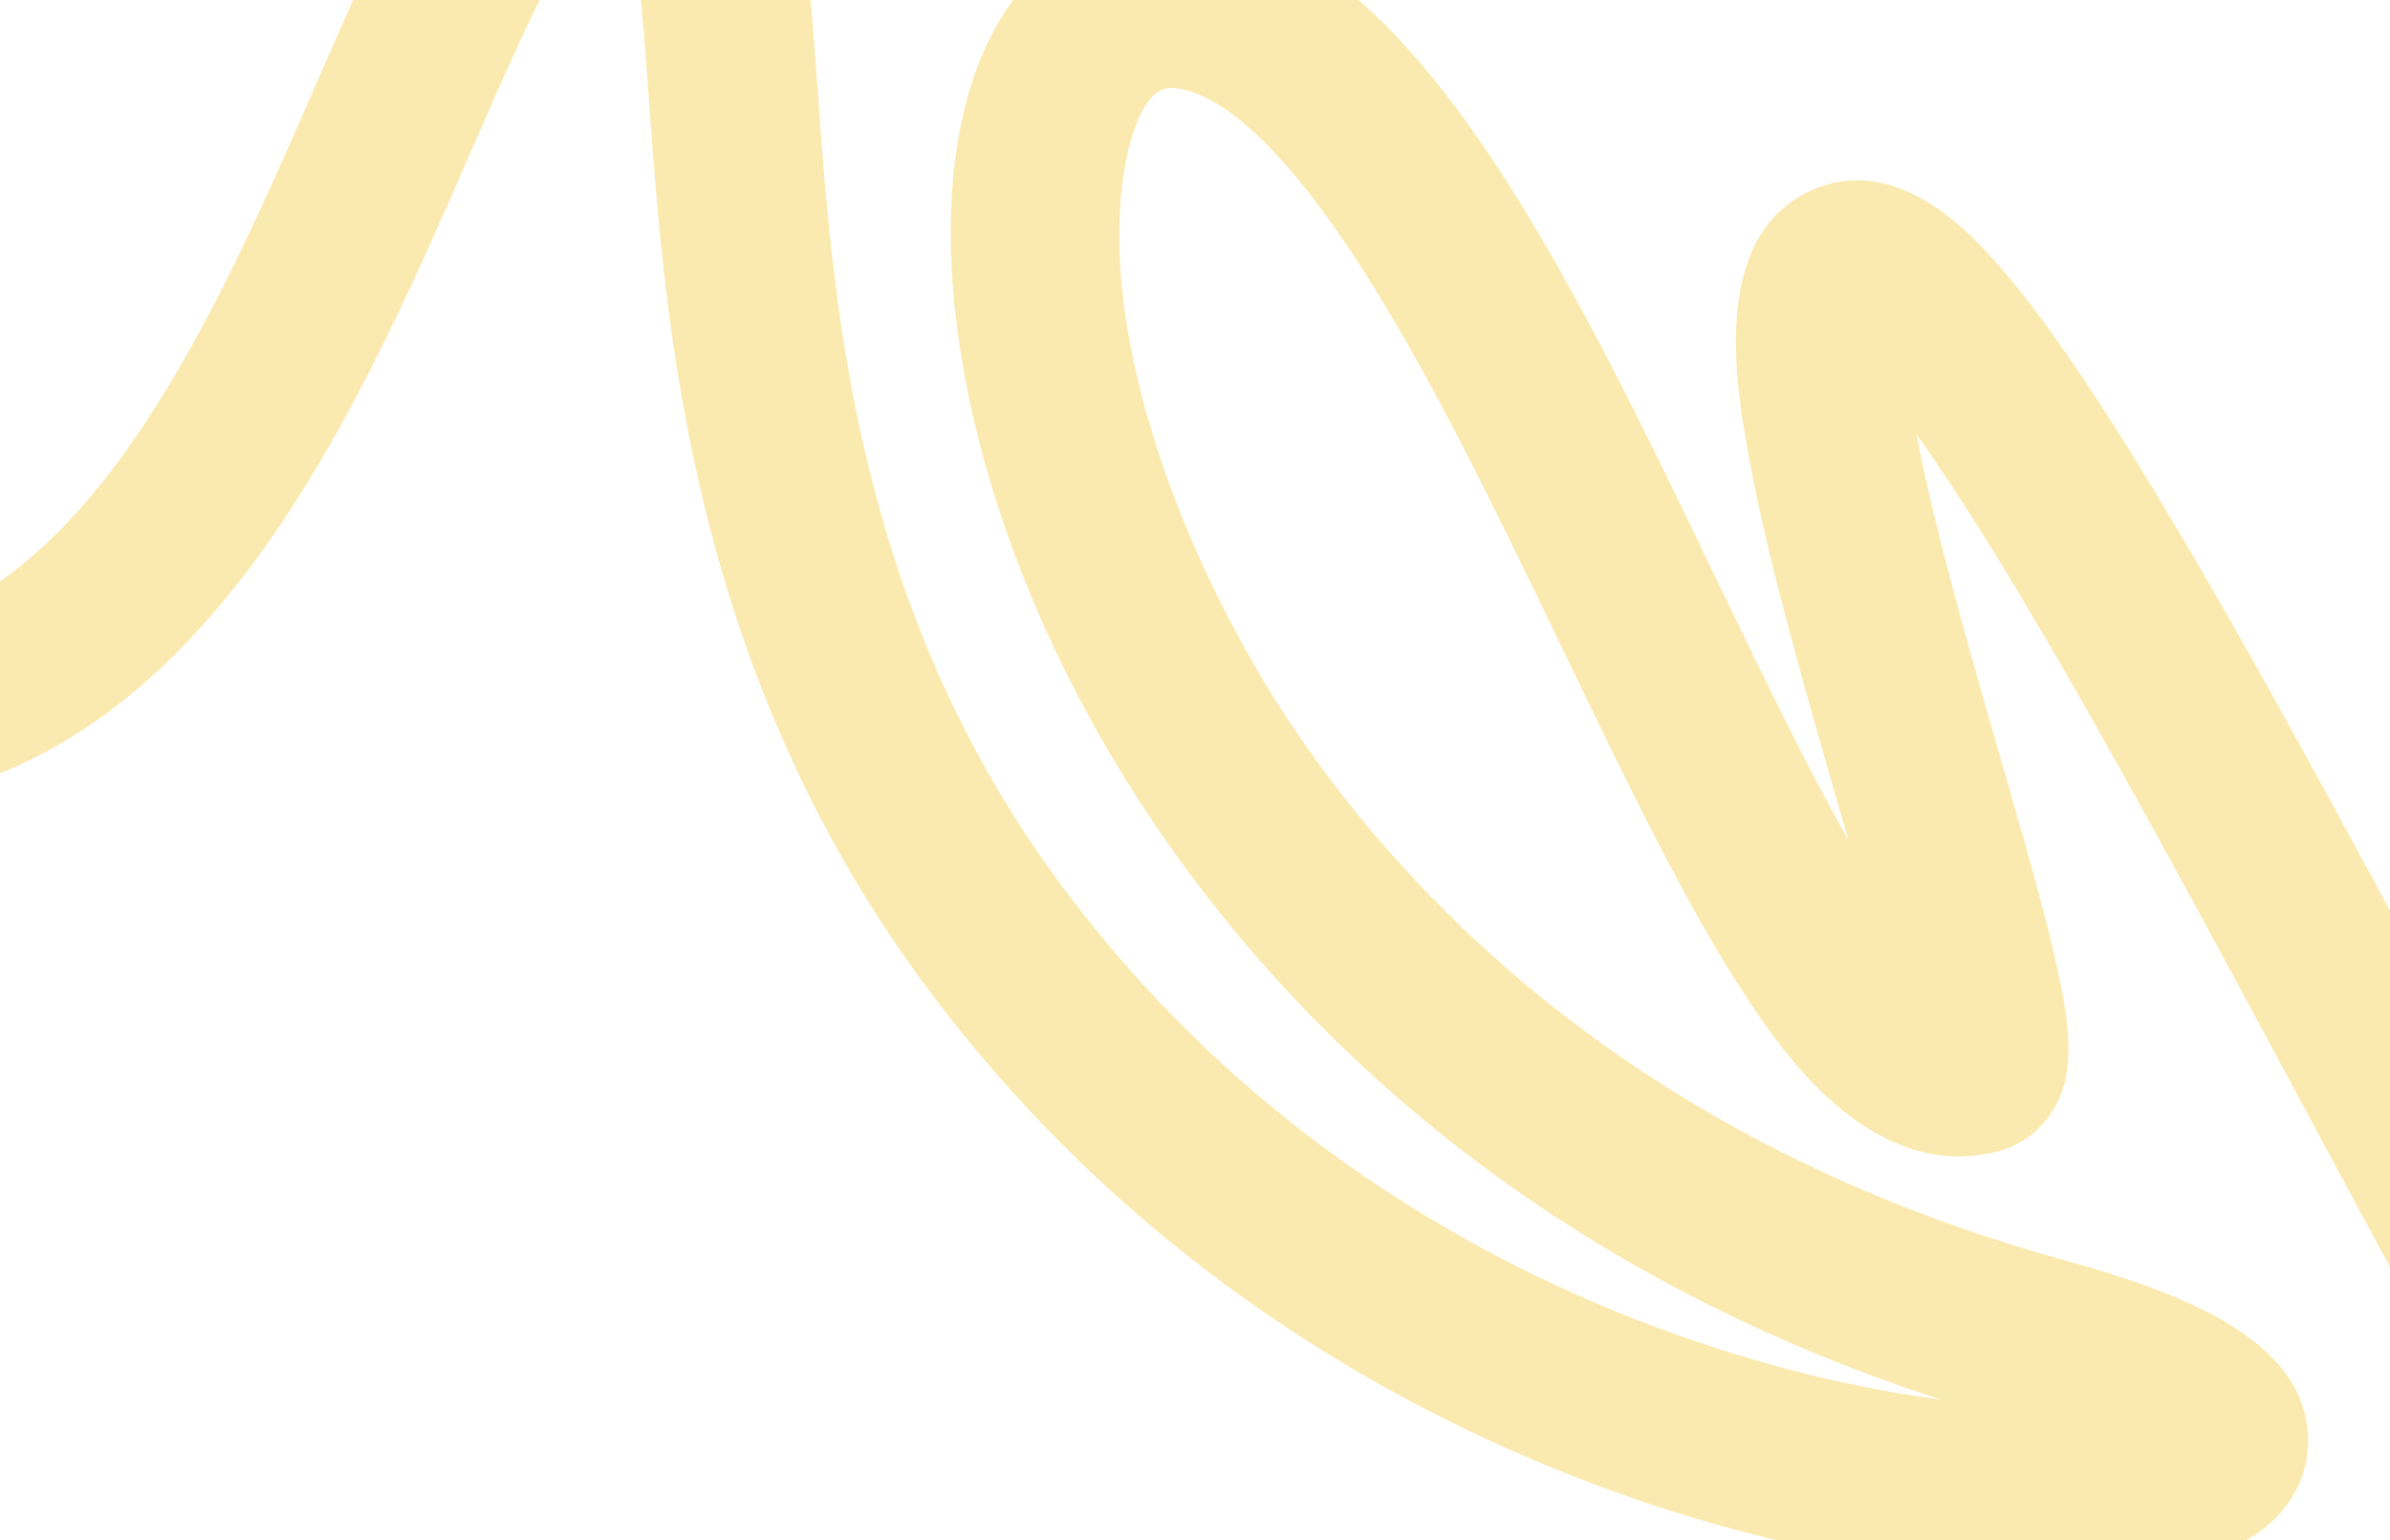 <svg width="481" height="310" viewBox="0 0 481 310" fill="none" xmlns="http://www.w3.org/2000/svg">    <g style="mix-blend-mode:plus-darker">        <path d="M564.71 367.91C568.34 367.91 571.29 366.95 573.25 366.04C587.41 359.53 586.66 342.03 586.42 336.28C586.08 328.19 584.51 317.33 581.63 303.08C576.47 277.57 567.62 243.68 558.25 207.8C546.52 162.9 533.23 112 525.54 70.71C515.24 15.42 519.41 0.08 521.05 -3.45C523.49 -3.58 532.79 -2.63 554.27 12.45C571.04 24.22 591.78 42.2 615.92 65.89L639.73 41.62C570.32 -26.48 529.39 -48.65 502.85 -32.5C483.65 -20.82 480.14 8.63 490.71 69.17C498.4 113.18 512.72 168.01 525.36 216.4C533.44 247.33 541.07 276.55 546.19 299.8C546.39 300.72 546.59 301.62 546.78 302.5C545.03 299.61 543.15 296.47 541.15 293.05C527 268.92 510.7 238.57 493.45 206.44C471.5 165.55 448.8 123.26 429.37 91.91C418.52 74.4 409.56 61.72 401.98 53.13C397.08 47.58 382.19 30.7 364.92 38.15C343.43 47.41 349.52 79.19 352.45 94.46C356.37 114.9 363.59 139.95 369.97 162.05C370.61 164.29 371.29 166.62 371.97 169.01C363.47 154.04 354.58 135.56 345.24 116.15C314.7 52.69 283.12 -12.92 238.55 -16.18C220.37 -17.51 198.84 -6.64 192.88 27.82C189.72 46.12 191.44 68.29 197.86 91.93C204.7 117.11 216.69 142.77 232.53 166.13C258.48 204.4 306.62 254.44 390.67 281.72C378.42 280.11 364.15 277.19 348.45 272.31C310.68 260.58 256.94 235.16 215.43 180.64C172.21 123.88 167.77 62.53 164.53 17.74C163.19 -0.73 162.04 -16.68 158.26 -28.86C155 -39.37 146.17 -57 123.68 -57C102.97 -57 90.54 -36.85 86.45 -30.23C78.7 -17.68 71.42 -0.97 63.71 16.71C43.95 62.04 19.36 118.45 -22.79 127.17C-53.42 133.51 -91.1 114.23 -134.76 69.85L-159 93.69C-136.91 116.14 -115.45 133.27 -95.22 144.6C-67.29 160.24 -40.6 165.58 -15.9 160.46C11.16 154.86 34.35 137.6 55 107.7C71.59 83.69 83.95 55.32 94.87 30.29C101.33 15.46 107.44 1.46 113.27 -8.82C119.34 -19.52 122.97 -22.31 124.03 -22.95C124.65 -21.99 126.11 -19.1 127.42 -11.74C128.9 -3.38 129.69 7.53 130.61 20.17C133.96 66.45 139.02 136.4 188.37 201.21C233.7 260.75 291.83 289.38 332.61 302.91C375.73 317.22 422.17 321.36 445.54 312.99C463.23 306.65 464.7 294.23 464.51 289.18C463.78 269.59 439.22 260.2 415.29 253.59C331.53 230.46 284.97 182.87 260.67 147.02C239.3 115.49 220.4 68.18 226.38 33.58C227.04 29.74 229.67 17.21 236.07 17.7C242.8 18.19 254.52 24.37 272.15 51.02C286.88 73.28 300.97 102.55 314.59 130.86C327.15 156.95 339.01 181.59 350.87 199.77C357.75 210.31 376.04 238.31 401.93 231.77C406.82 230.54 410.91 227.41 413.46 222.97C419.49 212.48 415.92 198.71 402.62 152.59C397.4 134.48 391.48 113.96 387.63 96.68C386.87 93.27 386.24 90.2 385.72 87.44C391.04 94.9 397.97 105.43 406.86 120.3C424.3 149.47 444.22 186.59 463.49 222.49C483.41 259.59 502.22 294.64 518.03 320.64C526.84 335.12 534.01 345.62 539.97 352.72C543.94 357.46 547.57 360.92 551.05 363.29C556.15 366.77 560.83 367.87 564.72 367.87L564.71 367.91Z" fill="#faeaaf"/>    </g></svg>